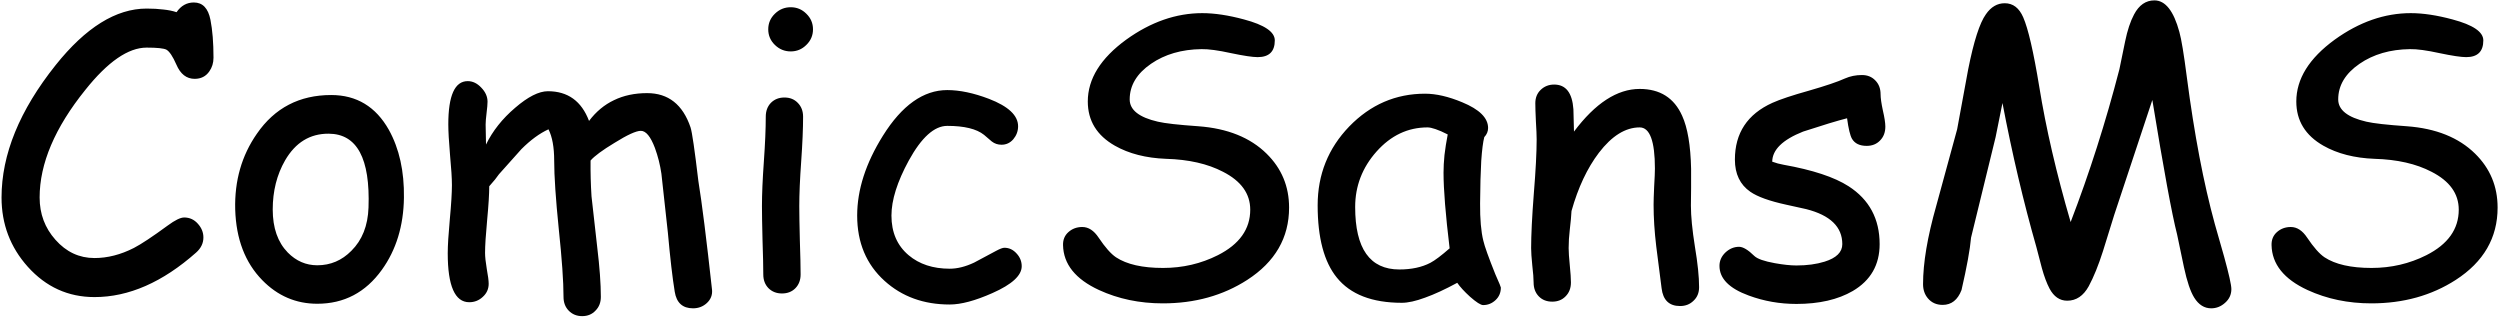 <?xml version="1.0" encoding="UTF-8"?> <svg xmlns="http://www.w3.org/2000/svg" width="641" height="82" viewBox="0 0 641 82" fill="none"> <path d="M49.906 20.215C47.823 20.215 46.26 18.994 45.219 16.553C44.307 14.469 43.461 13.2 42.68 12.744C41.996 12.386 40.303 12.207 37.602 12.207C32.882 12.207 27.641 15.82 21.879 23.047C14.066 32.747 10.16 41.943 10.16 50.635C10.16 54.834 11.511 58.447 14.213 61.475C16.98 64.6 20.316 66.162 24.223 66.162C27.576 66.162 30.945 65.299 34.33 63.574C36.218 62.598 39.115 60.677 43.022 57.812C44.877 56.445 46.277 55.762 47.221 55.762C48.62 55.762 49.792 56.299 50.736 57.373C51.68 58.415 52.152 59.587 52.152 60.889C52.152 62.353 51.534 63.639 50.297 64.746C41.703 72.363 33.012 76.172 24.223 76.172C17.484 76.172 11.788 73.584 7.133 68.408C2.641 63.395 0.395 57.471 0.395 50.635C0.395 39.6 5.017 28.288 14.262 16.699C21.977 7.031 29.756 2.197 37.602 2.197C39.197 2.197 40.629 2.279 41.898 2.441C43.168 2.572 44.291 2.799 45.268 3.125C46.407 1.465 47.888 0.635 49.711 0.635C51.957 0.635 53.373 2.116 53.959 5.078C54.48 7.715 54.74 10.954 54.74 14.795C54.74 16.13 54.382 17.301 53.666 18.311C52.787 19.58 51.534 20.215 49.906 20.215ZM81.352 77.881C75.883 77.881 71.179 75.863 67.24 71.826C62.846 67.334 60.535 61.296 60.307 53.711C60.111 46.354 61.967 39.876 65.873 34.277C70.43 27.669 76.778 24.365 84.916 24.365C91.426 24.365 96.358 27.344 99.711 33.301C102.38 38.118 103.666 43.913 103.568 50.684C103.471 57.91 101.583 64.079 97.904 69.189C93.738 74.984 88.22 77.881 81.352 77.881ZM84.281 34.277C79.496 34.245 75.769 36.523 73.1 41.113C70.984 44.792 69.926 48.991 69.926 53.711C69.926 58.431 71.212 62.109 73.783 64.746C75.932 66.927 78.454 68.018 81.352 68.018C84.737 68.018 87.65 66.781 90.092 64.307C92.859 61.572 94.324 57.878 94.486 53.223C94.942 40.625 91.54 34.31 84.281 34.277ZM177.689 79.053C175.02 79.053 173.458 77.637 173.002 74.805C172.416 71.224 171.83 66.178 171.244 59.668L169.584 44.531C169.258 42.285 168.705 40.088 167.924 37.94C166.817 35.01 165.613 33.545 164.311 33.545C163.106 33.545 160.86 34.57 157.572 36.621C154.447 38.509 152.396 40.023 151.42 41.162C151.387 44.222 151.469 47.282 151.664 50.342L153.129 63.379C153.747 68.522 154.057 72.77 154.057 76.123C154.057 77.555 153.601 78.727 152.689 79.639C151.811 80.583 150.671 81.055 149.271 81.055C147.872 81.055 146.716 80.583 145.805 79.639C144.926 78.727 144.486 77.555 144.486 76.123C144.486 72.184 144.079 66.374 143.266 58.691C142.484 50.977 142.094 45.15 142.094 41.211C142.094 37.76 141.605 35.075 140.629 33.154C138.35 34.196 136.039 35.889 133.695 38.232L127.934 44.678C127.413 45.459 126.583 46.484 125.443 47.754C125.443 49.707 125.264 52.588 124.906 56.397C124.548 60.205 124.369 63.021 124.369 64.844C124.369 65.82 124.516 67.188 124.809 68.945C125.134 70.703 125.297 71.973 125.297 72.754C125.297 74.088 124.792 75.212 123.783 76.123C122.807 77.034 121.651 77.49 120.316 77.49C116.638 77.49 114.799 73.307 114.799 64.941C114.799 62.988 114.978 60.075 115.336 56.201C115.694 52.328 115.873 49.414 115.873 47.461C115.873 45.736 115.71 43.148 115.385 39.697C115.092 36.247 114.945 33.643 114.945 31.885C114.945 24.495 116.605 20.801 119.926 20.801C121.195 20.801 122.351 21.354 123.393 22.461C124.467 23.568 125.004 24.772 125.004 26.074C125.004 26.693 124.923 27.653 124.76 28.955C124.597 30.257 124.516 31.25 124.516 31.934L124.613 37.06C126.306 33.578 128.796 30.436 132.084 27.637C135.372 24.805 138.171 23.389 140.482 23.389C145.593 23.389 149.109 25.928 151.029 31.006C152.82 28.63 154.952 26.855 157.426 25.684C159.9 24.479 162.732 23.877 165.922 23.877C171.358 23.877 175.069 26.807 177.055 32.666C177.445 33.838 178.113 38.411 179.057 46.387C179.968 51.986 181.14 61.312 182.572 74.365C182.67 75.667 182.23 76.774 181.254 77.686C180.277 78.597 179.089 79.053 177.689 79.053ZM202.738 13.184C201.176 13.184 199.825 12.63 198.686 11.523C197.546 10.417 196.977 9.082 196.977 7.52C196.977 5.957 197.546 4.622 198.686 3.516C199.825 2.409 201.176 1.855 202.738 1.855C204.301 1.855 205.635 2.409 206.742 3.516C207.882 4.622 208.451 5.957 208.451 7.52C208.451 9.082 207.882 10.417 206.742 11.523C205.635 12.63 204.301 13.184 202.738 13.184ZM204.936 52.832C204.936 54.785 204.984 57.715 205.082 61.621C205.212 65.495 205.277 68.408 205.277 70.361C205.277 71.794 204.838 72.966 203.959 73.877C203.08 74.788 201.924 75.244 200.492 75.244C199.092 75.244 197.937 74.788 197.025 73.877C196.146 72.966 195.707 71.794 195.707 70.361C195.707 68.408 195.642 65.495 195.512 61.621C195.414 57.715 195.365 54.785 195.365 52.832C195.365 49.772 195.528 45.964 195.854 41.406C196.179 36.816 196.342 32.992 196.342 29.932C196.342 28.467 196.781 27.279 197.66 26.367C198.572 25.456 199.727 25 201.127 25C202.527 25 203.666 25.456 204.545 26.367C205.456 27.279 205.912 28.467 205.912 29.932C205.912 32.992 205.749 36.816 205.424 41.406C205.098 45.964 204.936 49.772 204.936 52.832ZM243.51 78.076C236.837 78.076 231.27 76.058 226.811 72.022C222.123 67.79 219.779 62.207 219.779 55.273C219.779 48.665 221.977 41.846 226.371 34.815C231.254 27.002 236.755 23.096 242.875 23.096C246.065 23.096 249.63 23.844 253.568 25.342C258.549 27.262 261.039 29.606 261.039 32.373C261.039 33.61 260.632 34.717 259.818 35.693C259.005 36.637 257.995 37.109 256.791 37.109C255.847 37.109 255.017 36.833 254.301 36.279C253.617 35.693 252.95 35.124 252.299 34.57C250.378 33.04 247.237 32.275 242.875 32.275C239.555 32.275 236.267 35.238 233.012 41.162C230.049 46.598 228.568 51.302 228.568 55.273C228.568 59.57 230.033 62.956 232.963 65.43C235.697 67.741 239.213 68.897 243.51 68.897C245.463 68.897 247.546 68.376 249.76 67.334L255.424 64.307C256.4 63.786 257.1 63.525 257.523 63.525C258.728 63.525 259.77 64.014 260.648 64.99C261.527 65.934 261.967 67.025 261.967 68.262C261.967 70.638 259.46 72.933 254.447 75.147C250.053 77.1 246.407 78.076 243.51 78.076ZM272.562 62.842C272.53 61.475 272.986 60.368 273.93 59.522C274.906 58.643 276.094 58.203 277.494 58.203C279.089 58.203 280.489 59.115 281.693 60.938C283.354 63.411 284.835 65.088 286.137 65.967C288.904 67.79 292.924 68.701 298.197 68.701C303.243 68.701 307.93 67.611 312.26 65.43C317.794 62.63 320.561 58.74 320.561 53.76C320.561 49.658 318.233 46.419 313.578 44.043C309.639 41.992 304.773 40.885 298.979 40.723C293.835 40.527 289.457 39.404 285.844 37.353C281.221 34.717 278.91 30.941 278.91 26.025C278.91 20.231 282.198 14.941 288.773 10.156C295.056 5.632 301.55 3.369 308.256 3.369C311.413 3.369 314.978 3.906 318.949 4.98C324.223 6.38 326.859 8.171 326.859 10.352C326.859 13.216 325.395 14.648 322.465 14.648C321.163 14.648 318.884 14.307 315.629 13.623C312.374 12.907 309.851 12.565 308.061 12.598C302.982 12.663 298.669 13.916 295.121 16.357C291.475 18.864 289.652 21.908 289.652 25.488C289.652 28.19 292.061 30.094 296.879 31.201C298.669 31.624 302.136 32.015 307.279 32.373C314.734 32.926 320.561 35.27 324.76 39.404C328.601 43.18 330.521 47.786 330.521 53.223C330.521 60.97 326.941 67.155 319.779 71.777C313.562 75.781 306.352 77.783 298.148 77.783C292.191 77.783 286.739 76.644 281.791 74.365C275.736 71.566 272.66 67.725 272.562 62.842ZM380.277 78.223C379.659 78.223 378.536 77.507 376.908 76.074C375.443 74.74 374.353 73.551 373.637 72.51C370.512 74.203 367.761 75.472 365.385 76.318C363.008 77.197 361.023 77.637 359.428 77.637C351.811 77.637 346.26 75.488 342.777 71.191C339.49 67.155 337.846 60.97 337.846 52.637C337.846 44.759 340.548 38.021 345.951 32.422C351.387 26.823 357.865 24.023 365.385 24.023C368.217 24.023 371.391 24.756 374.906 26.221C379.333 28.044 381.547 30.241 381.547 32.812C381.547 33.691 381.221 34.473 380.57 35.156C380.245 36.393 379.984 38.428 379.789 41.26C379.626 44.092 379.529 47.721 379.496 52.148C379.464 56.185 379.74 59.375 380.326 61.719C380.652 63.151 381.677 66.016 383.402 70.312C383.63 70.898 384.005 71.761 384.525 72.9L384.818 73.731C384.818 75.033 384.363 76.107 383.451 76.953C382.54 77.799 381.482 78.223 380.277 78.223ZM370.121 44.287C370.121 42.887 370.202 41.374 370.365 39.746C370.561 38.086 370.837 36.328 371.195 34.473C369.991 33.854 368.949 33.398 368.07 33.105C367.224 32.812 366.54 32.666 366.02 32.666C360.974 32.666 356.612 34.733 352.934 38.867C349.288 42.969 347.465 47.705 347.465 53.076C347.465 58.415 348.409 62.419 350.297 65.088C352.185 67.757 355.017 69.092 358.793 69.092C361.918 69.092 364.571 68.522 366.752 67.383C367.924 66.764 369.568 65.527 371.684 63.672C370.642 55.046 370.121 48.584 370.121 44.287ZM430.766 78.467C427.966 78.467 426.387 76.937 426.029 73.877L424.662 63.184C424.206 59.375 423.979 55.81 423.979 52.49C423.979 51.579 424.027 50.033 424.125 47.852C424.255 45.671 424.32 44.124 424.32 43.213C424.32 36.182 423.018 32.666 420.414 32.666C416.768 32.666 413.285 34.831 409.965 39.16C406.97 43.099 404.626 48.079 402.934 54.102C402.868 55.371 402.722 56.966 402.494 58.887C402.299 60.514 402.201 62.093 402.201 63.623C402.201 64.6 402.299 66.064 402.494 68.018C402.689 69.971 402.787 71.436 402.787 72.412C402.787 73.877 402.331 75.065 401.42 75.977C400.541 76.888 399.402 77.344 398.002 77.344C396.57 77.344 395.414 76.888 394.535 75.977C393.656 75.065 393.217 73.877 393.217 72.412C393.217 71.436 393.103 69.971 392.875 68.018C392.68 66.064 392.582 64.6 392.582 63.623C392.582 60.27 392.81 55.632 393.266 49.707C393.754 43.75 393.998 39.095 393.998 35.742C393.998 34.7 393.933 33.154 393.803 31.104C393.705 29.053 393.656 27.506 393.656 26.465C393.656 25.065 394.112 23.926 395.023 23.047C395.967 22.135 397.123 21.68 398.49 21.68C401.485 21.68 403.129 23.796 403.422 28.027L403.568 33.74C409.037 26.449 414.652 22.803 420.414 22.803C425.622 22.803 429.252 25.098 431.303 29.688C432.702 32.747 433.467 37.272 433.598 43.262V48.193L433.549 52.734C433.549 55.436 433.891 58.935 434.574 63.232C435.29 67.497 435.648 70.963 435.648 73.633C435.648 75.065 435.176 76.221 434.232 77.1C433.321 78.011 432.165 78.467 430.766 78.467ZM478.617 37.402C476.827 37.402 475.574 36.8 474.857 35.596C474.369 34.749 473.946 32.992 473.588 30.322C471.146 30.941 467.387 32.08 462.309 33.74C457.068 35.824 454.431 38.395 454.398 41.455C455.375 41.813 456.335 42.074 457.279 42.236C464.766 43.571 470.333 45.41 473.979 47.754C479.285 51.172 481.938 56.12 481.938 62.598C481.938 67.904 479.643 71.908 475.053 74.609C471.244 76.823 466.426 77.93 460.6 77.93C456.335 77.93 452.266 77.213 448.393 75.781C443.38 73.958 440.873 71.419 440.873 68.164C440.873 66.862 441.378 65.723 442.387 64.746C443.428 63.77 444.6 63.281 445.902 63.281C446.911 63.281 448.214 64.062 449.809 65.625C450.59 66.374 452.348 66.992 455.082 67.481C457.263 67.871 459.102 68.066 460.6 68.066C463.334 68.066 465.743 67.741 467.826 67.09C470.854 66.146 472.367 64.648 472.367 62.598C472.367 58.171 469.275 55.176 463.09 53.613L458.012 52.49C453.682 51.546 450.606 50.44 448.783 49.17C446.146 47.347 444.828 44.596 444.828 40.918C444.828 34.115 448.035 29.264 454.447 26.367C456.4 25.488 459.525 24.447 463.822 23.242C468.119 22.005 471.195 20.963 473.051 20.117C474.385 19.531 475.834 19.238 477.396 19.238C478.796 19.238 479.936 19.694 480.814 20.605C481.726 21.517 482.182 22.705 482.182 24.17C482.182 25.114 482.377 26.497 482.768 28.32C483.191 30.143 483.402 31.527 483.402 32.471C483.402 33.935 482.947 35.124 482.035 36.035C481.156 36.947 480.017 37.402 478.617 37.402ZM566.947 79.053C565.189 79.053 563.741 78.141 562.602 76.318C561.625 74.756 560.746 72.152 559.965 68.506L558.207 60.107C556.872 54.899 554.757 43.408 551.859 25.635L542.094 55.078L539.213 64.356C538.041 68.034 536.82 71.045 535.551 73.389C534.184 75.863 532.344 77.1 530.033 77.1C528.113 77.1 526.599 76.058 525.492 73.975C524.776 72.607 524.125 70.866 523.539 68.75L522.123 63.33C518.835 51.839 515.938 39.535 513.432 26.416L511.674 35.156L505.375 60.938C505.115 63.965 504.301 68.441 502.934 74.365C501.957 76.904 500.346 78.174 498.1 78.174C496.505 78.174 495.235 77.604 494.291 76.465C493.477 75.488 493.07 74.284 493.07 72.852C493.07 67.415 494.193 60.742 496.439 52.832L501.811 33.154L504.643 17.773C506.075 10.579 507.589 5.876 509.184 3.662C510.486 1.774 512.097 0.83 514.018 0.83C516.133 0.83 517.712 2.035 518.754 4.443C520.023 7.34 521.391 13.249 522.855 22.168C524.581 32.878 527.266 44.466 530.912 56.934C535.73 44.401 539.896 31.348 543.412 17.773L544.877 10.645C545.463 7.78 546.228 5.469 547.172 3.711C548.441 1.302 550.183 0.098 552.396 0.098C555.196 0.098 557.328 2.799 558.793 8.203C559.314 10.059 559.949 13.9 560.697 19.727C562.618 34.44 565.01 47.005 567.875 57.422L570.268 65.82C571.505 70.312 572.123 73.079 572.123 74.121C572.123 75.521 571.586 76.693 570.512 77.637C569.47 78.581 568.282 79.053 566.947 79.053ZM582.426 62.842C582.393 61.475 582.849 60.368 583.793 59.522C584.77 58.643 585.958 58.203 587.357 58.203C588.952 58.203 590.352 59.115 591.557 60.938C593.217 63.411 594.698 65.088 596 65.967C598.767 67.79 602.787 68.701 608.061 68.701C613.106 68.701 617.794 67.611 622.123 65.43C627.657 62.63 630.424 58.74 630.424 53.76C630.424 49.658 628.096 46.419 623.441 44.043C619.503 41.992 614.636 40.885 608.842 40.723C603.699 40.527 599.32 39.404 595.707 37.353C591.085 34.717 588.773 30.941 588.773 26.025C588.773 20.231 592.061 14.941 598.637 10.156C604.919 5.632 611.413 3.369 618.119 3.369C621.277 3.369 624.841 3.906 628.812 4.98C634.086 6.38 636.723 8.171 636.723 10.352C636.723 13.216 635.258 14.648 632.328 14.648C631.026 14.648 628.747 14.307 625.492 13.623C622.237 12.907 619.714 12.565 617.924 12.598C612.846 12.663 608.533 13.916 604.984 16.357C601.339 18.864 599.516 21.908 599.516 25.488C599.516 28.19 601.924 30.094 606.742 31.201C608.533 31.624 611.999 32.015 617.143 32.373C624.597 32.926 630.424 35.27 634.623 39.404C638.464 43.18 640.385 47.786 640.385 53.223C640.385 60.97 636.804 67.155 629.643 71.777C623.425 75.781 616.215 77.783 608.012 77.783C602.055 77.783 596.602 76.644 591.654 74.365C585.6 71.566 582.523 67.725 582.426 62.842Z" fill="black"></path> </svg> 